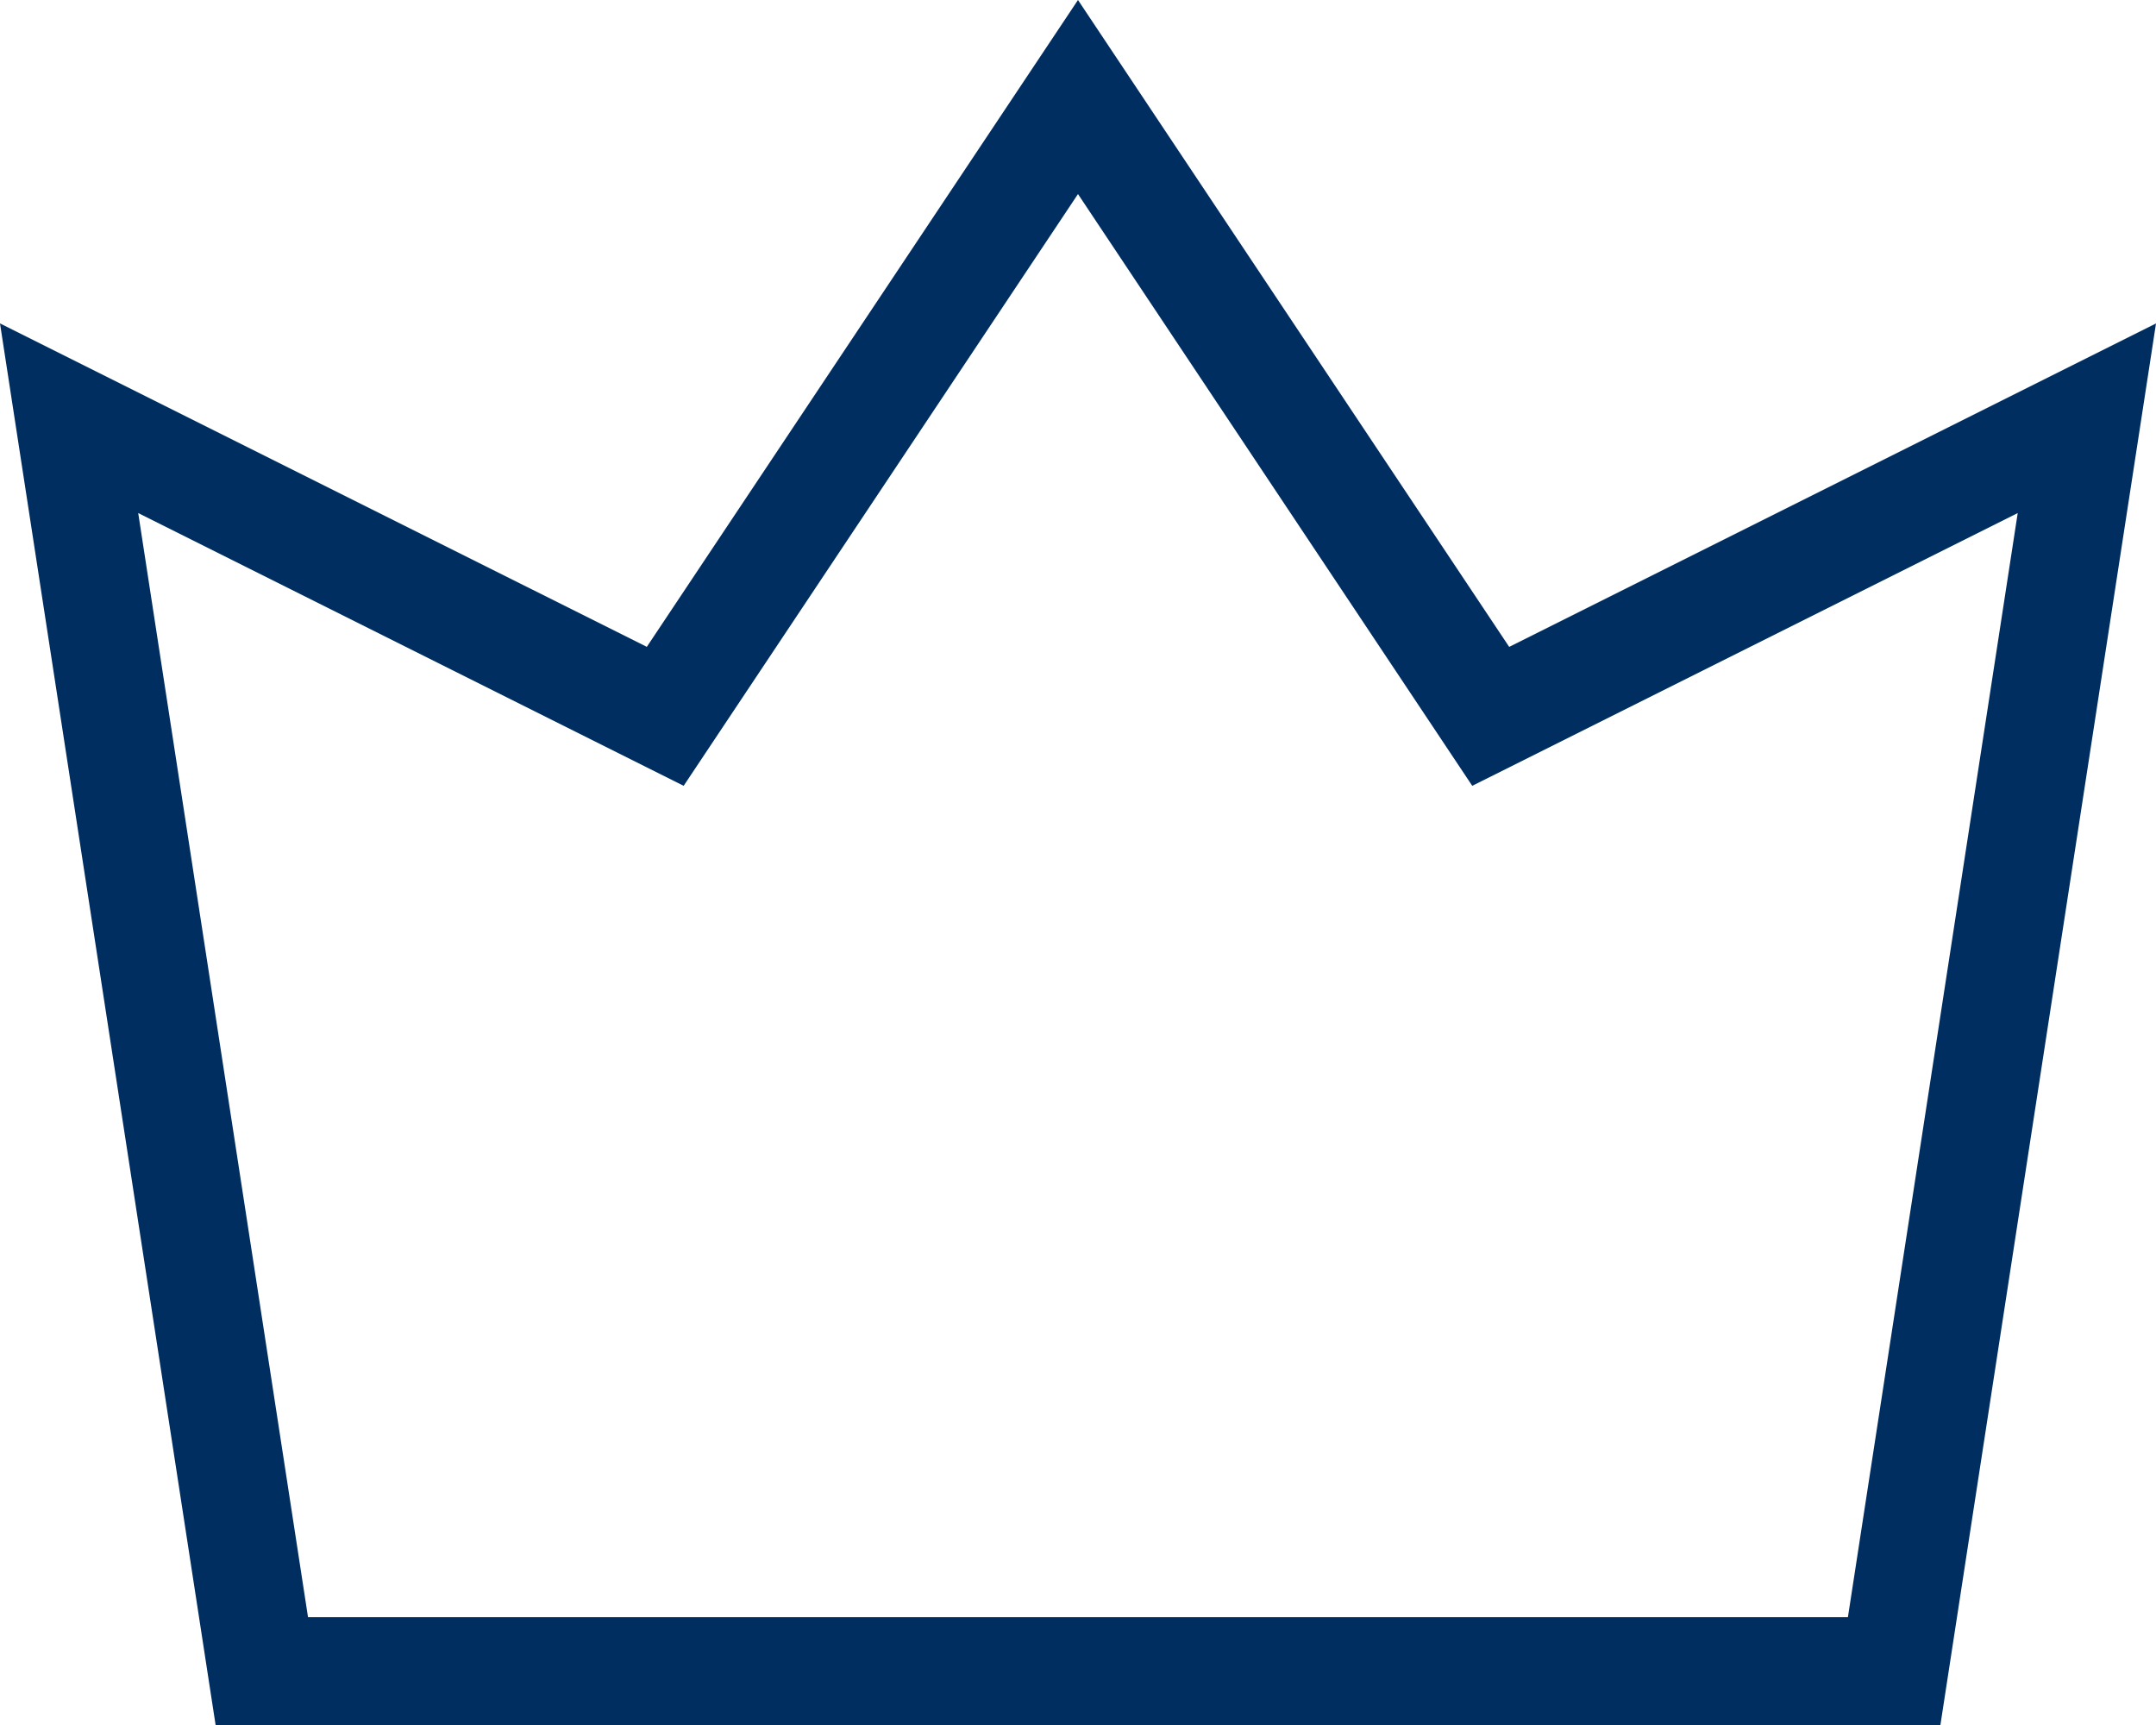 <?xml version="1.0" encoding="UTF-8"?>
<svg xmlns="http://www.w3.org/2000/svg" id="uuid-79f20a19-af99-4368-8af3-8fafa59a84f6" data-name="Ebene 1" viewBox="0 0 61.569 49.255">
  <path id="uuid-755a6fc0-9a93-4c81-bf0c-2433fab25868" data-name="Rectangle 259 Stroke " d="M55.412,49.255H6.157L0,9.235l18.471,9.235L30.784,0l12.314,18.471,18.471-9.235-6.157,40.02ZM3.947,14.65l4.849,31.526h43.975l4.849-31.526-15.577,7.788L30.784,5.541l-11.261,16.897L3.947,14.65Z" fill="#002e61"></path>
</svg>
